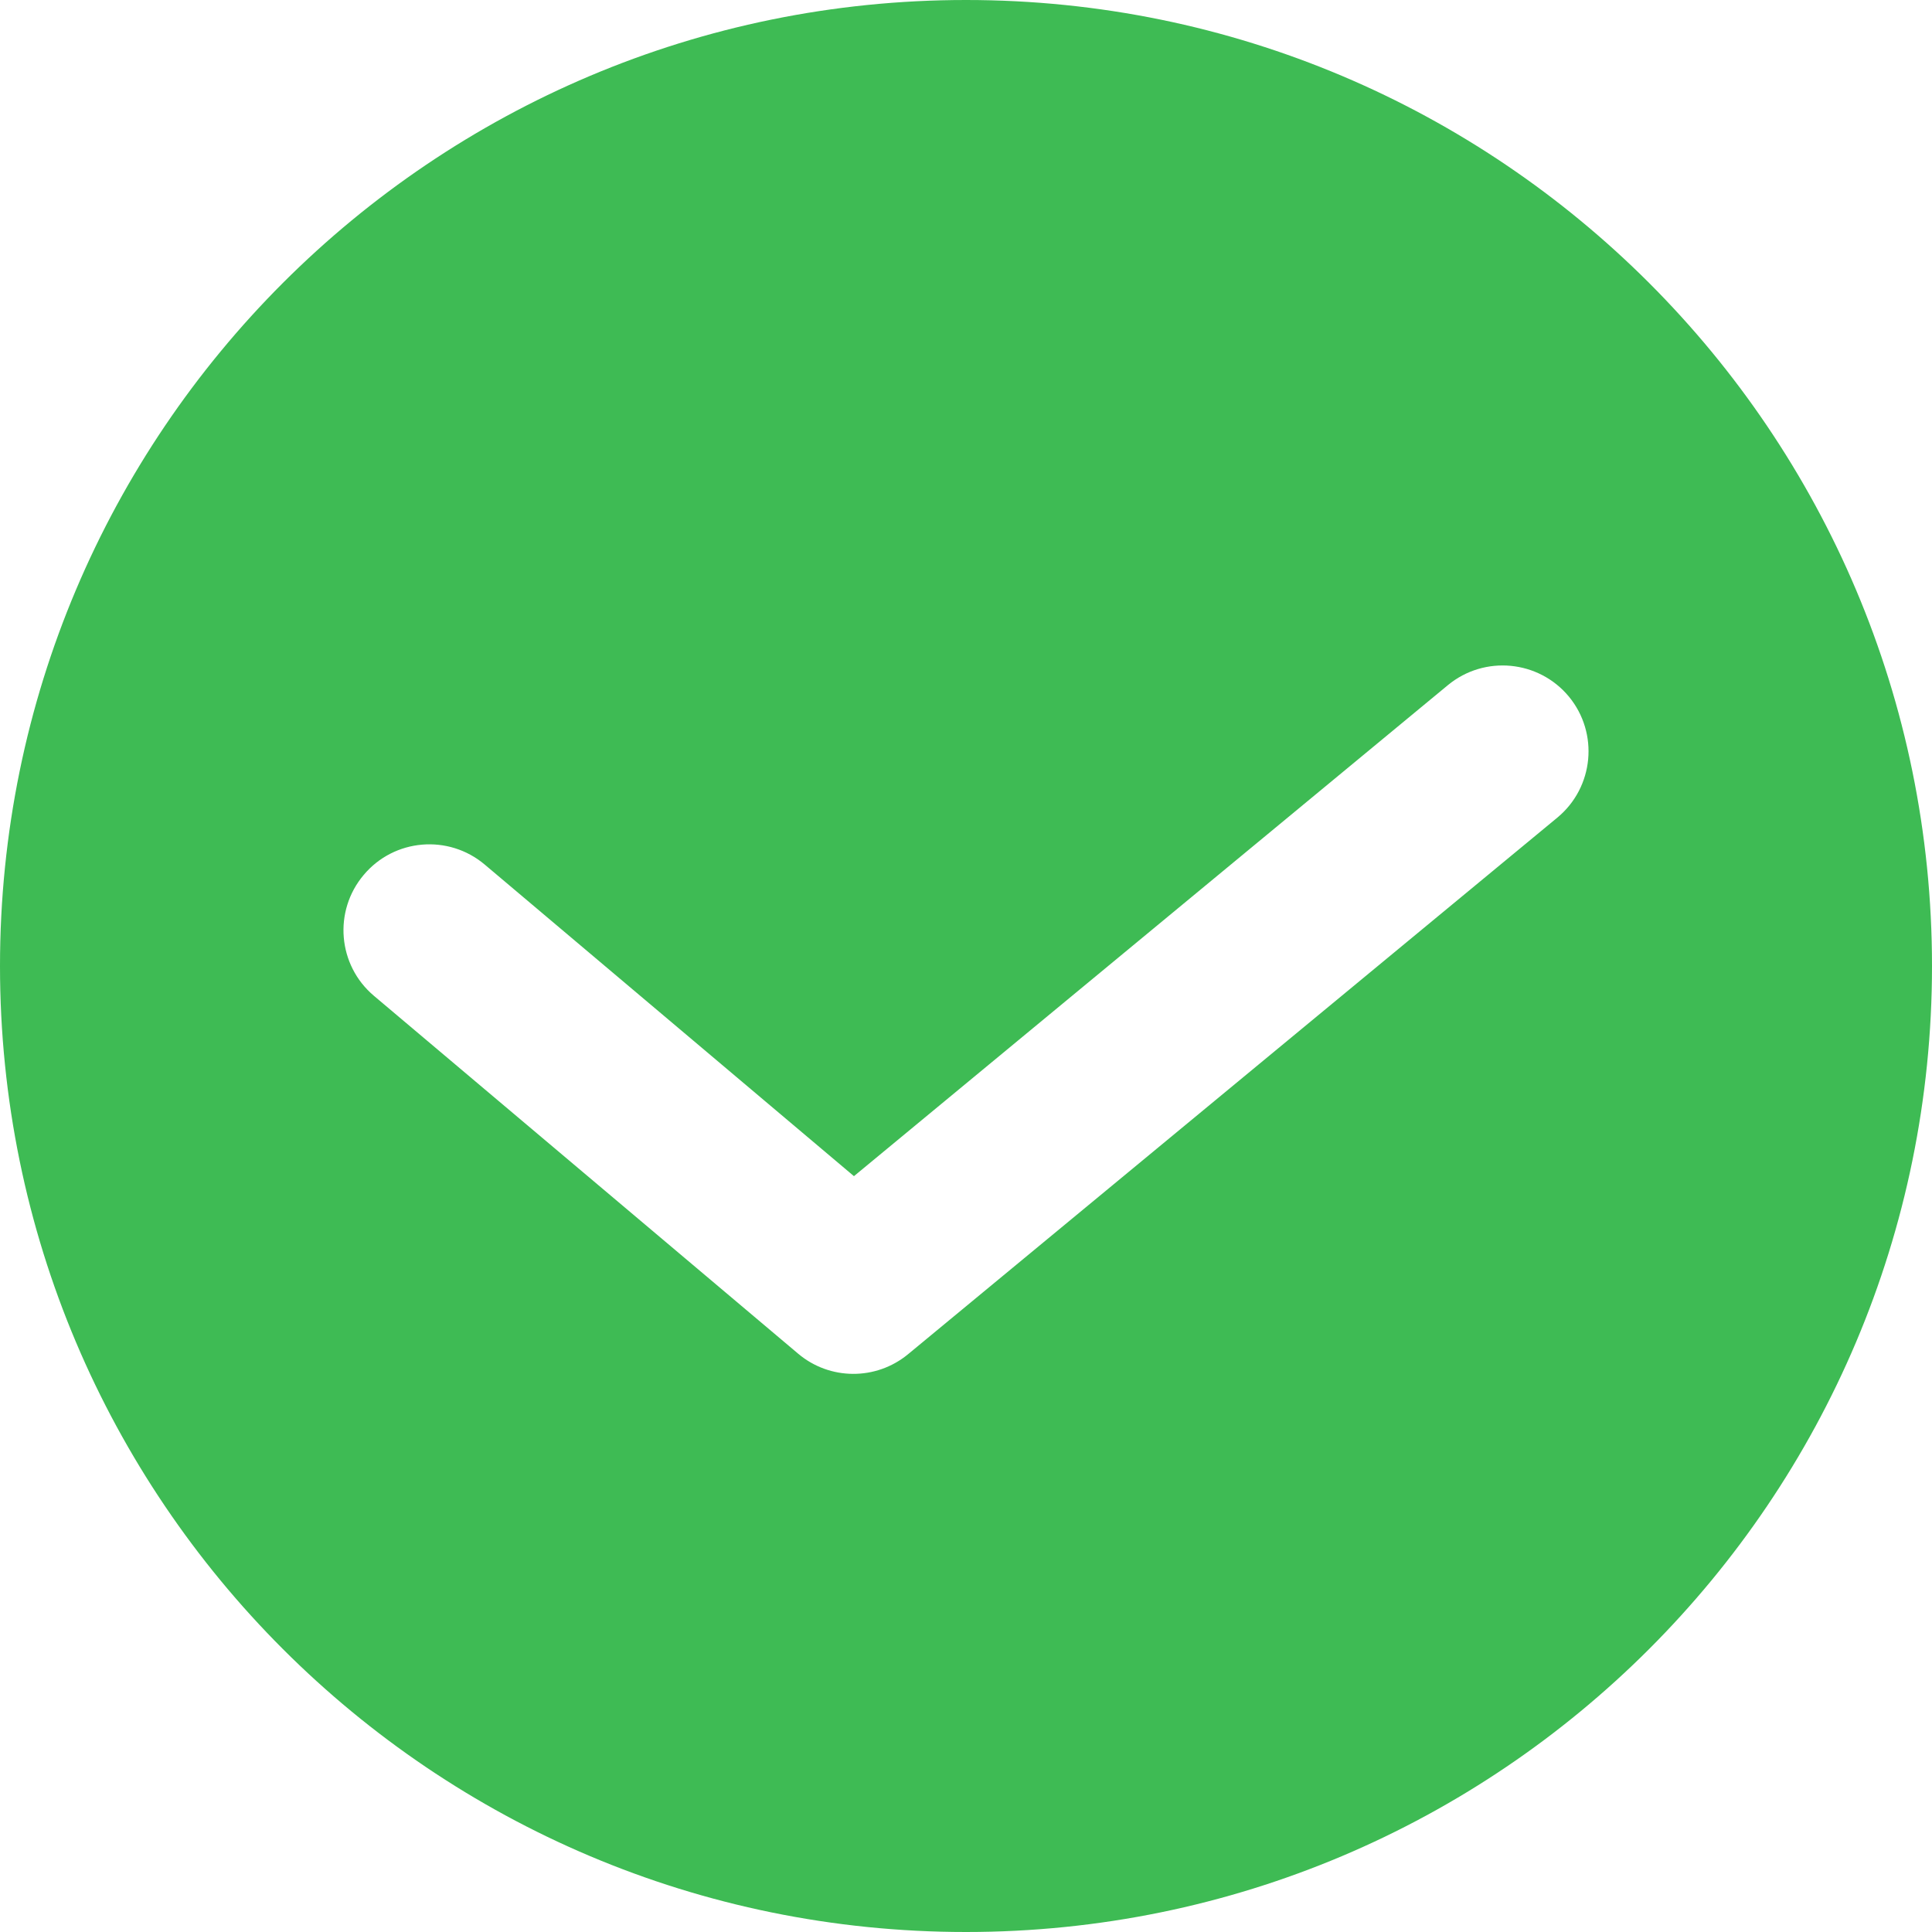 <svg width="18" height="18" viewBox="0 0 18 18" fill="none" xmlns="http://www.w3.org/2000/svg">
<path fill-rule="evenodd" clip-rule="evenodd" d="M18 9C18 13.971 13.971 18 9 18C4.029 18 0 13.971 0 9C0 4.029 4.029 0 9 0C13.971 0 18 4.029 18 9ZM14.51 7.617C14.85 7.335 14.898 6.831 14.617 6.49C14.335 6.15 13.831 6.102 13.49 6.383L7.956 10.958L4.516 8.055C4.178 7.77 3.673 7.813 3.389 8.151C3.104 8.488 3.146 8.993 3.484 9.278L7.435 12.611C7.73 12.861 8.162 12.863 8.46 12.617L14.51 7.617Z" fill="#3EBB54"/>
</svg>
